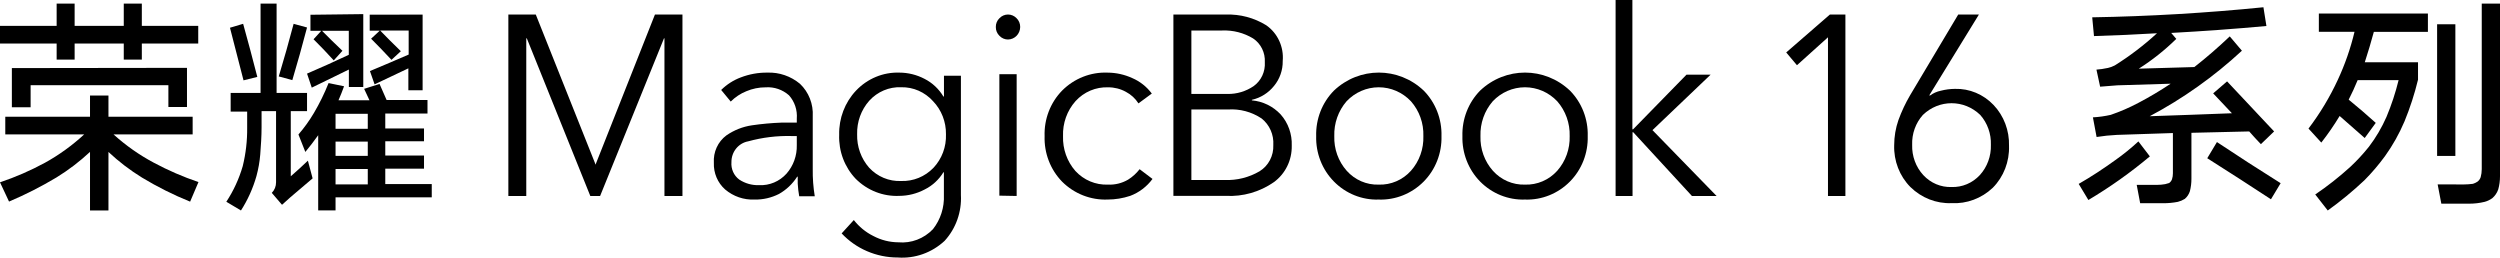 <?xml version="1.0" encoding="UTF-8"?>
<svg width="718px" height="74px" viewBox="0 0 718 74" version="1.1" xmlns="http://www.w3.org/2000/svg" xmlns:xlink="http://www.w3.org/1999/xlink">
    <title>画板备份 3</title>
    <g id="画板备份-3" stroke="none" stroke-width="1" fill="none" fill-rule="evenodd">
        <rect id="矩形" fill="#FFFFFF" opacity="0" x="0" y="0" width="718" height="74"></rect>
        <g id="资源-1" fill="#000000" fill-rule="nonzero">
            <path d="M25.851,33.524 L25.851,27.438 L31.149,27.438 L31.149,33.524 L55.329,33.524 L55.329,38.596 L32.6,38.596 C36.133,41.79 40.023,44.523 44.184,46.734 C48.308,48.941 52.594,50.799 57,52.29 L54.604,57.915 C49.831,55.989 45.208,53.677 40.777,50.999 C37.344,48.887 34.119,46.424 31.149,43.645 L31.149,60.451 L25.851,60.451 L25.851,43.622 C22.874,46.401 19.641,48.864 16.201,50.976 C11.819,53.599 7.273,55.91 2.594,57.892 L0,52.359 C4.452,50.869 8.776,48.987 12.926,46.734 C16.972,44.499 20.75,41.767 24.18,38.596 L1.517,38.596 L1.517,33.524 L25.851,33.524 Z M40.733,1.042 L40.733,7.428 L56.934,7.428 L56.934,12.5 L40.733,12.5 L40.733,17.11 L35.545,17.11 L35.545,12.5 L21.433,12.5 L21.433,17.11 L16.267,17.11 L16.267,12.5 L0,12.5 L0,7.428 L16.267,7.428 L16.267,1.042 L21.433,1.042 L21.433,7.428 L35.545,7.428 L35.545,1.042 L40.733,1.042 Z M53.703,19.485 L53.703,30.735 L48.361,30.735 L48.361,24.464 L8.793,24.464 L8.793,30.804 L3.407,30.804 L3.407,19.554 L53.703,19.485 Z" id="形状"></path>
            <path d="M74.833,26.687 L74.833,1.042 L79.439,1.042 L79.439,26.687 L88.182,26.687 L88.182,31.908 L83.51,31.908 L83.51,50.63 C85.178,49.181 86.825,47.686 88.426,46.145 L89.784,51.228 L83.421,56.633 L80.996,58.818 L78.059,55.391 C78.853,54.595 79.295,53.498 79.283,52.355 L79.283,31.908 L75.123,31.908 L75.123,36.508 C75.123,39.153 74.945,41.752 74.744,44.351 C74.573,46.452 74.208,48.531 73.654,50.561 C72.659,54.069 71.159,57.403 69.205,60.451 L65,57.944 C67.071,54.802 68.661,51.35 69.716,47.709 C70.603,44.094 71.03,40.375 70.985,36.646 C70.985,35.113 70.985,33.579 70.985,32.046 L66.246,32.046 L66.246,26.687 L74.833,26.687 Z M69.828,6.838 C71.237,11.898 72.594,16.981 73.899,22.087 L69.939,23.076 C68.663,18.062 67.366,13.025 66.046,7.965 L69.828,6.838 Z M84.311,6.838 L88.182,7.896 C86.847,13.002 85.438,18.039 83.955,23.007 L80.061,21.949 C81.574,16.935 82.991,11.921 84.311,6.907 L84.311,6.838 Z M109.005,24.111 L111.03,28.711 L122.776,28.711 L122.776,32.598 L110.652,32.598 L110.652,36.899 L121.775,36.899 L121.775,40.579 L110.652,40.579 L110.652,44.673 L121.775,44.673 L121.775,48.445 L110.652,48.445 L110.652,52.861 L124,52.861 L124,56.679 L96.369,56.679 L96.369,60.428 L91.385,60.428 L91.385,38.831 C90.206,40.51 88.96,42.097 87.692,43.638 L85.712,38.624 C87.375,36.707 88.865,34.636 90.162,32.437 C91.779,29.696 93.185,26.827 94.367,23.858 L98.816,24.778 C98.304,26.181 97.77,27.538 97.214,28.803 L106.113,28.803 L104.578,25.514 L109.005,24.111 Z M104.333,4.055 L104.333,24.985 L100.195,24.985 L100.195,19.971 L89.539,25.169 L88.182,21.144 C92.164,19.442 96.169,17.625 100.173,15.739 L100.173,8.839 L92.475,8.839 C94.389,10.771 96.347,12.703 98.349,14.589 L95.857,17.349 C93.988,15.279 92.053,13.255 90.051,11.277 L92.275,8.839 L89.161,8.839 L89.161,4.239 L104.333,4.055 Z M96.369,36.991 L105.624,36.991 L105.624,32.69 L96.369,32.69 L96.369,36.991 Z M96.369,44.765 L105.624,44.765 L105.624,40.671 L96.369,40.671 L96.369,44.765 Z M96.369,52.953 L105.624,52.953 L105.624,48.537 L96.369,48.537 L96.369,52.953 Z M121.375,4.193 L121.375,25.928 L117.281,25.928 L117.281,19.626 C114.018,21.159 110.785,22.693 107.581,24.226 L106.247,20.408 C109.925,18.875 113.633,17.295 117.37,15.67 L117.37,8.77 L109.183,8.77 C111.141,10.794 113.121,12.772 115.123,14.704 L112.431,17.188 C110.518,15.118 108.583,13.117 106.58,11.116 L109.05,8.816 L106.18,8.816 L106.18,4.216 L121.375,4.193 Z" id="形状"></path>
            <path d="M607.527,45.977 C609.842,44.341 612.054,42.549 614.148,40.615 L617.437,44.914 C611.878,49.574 605.974,53.763 599.781,57.441 L597,52.818 C600.553,50.784 604.062,48.473 607.527,45.977 Z M605.32,19.535 C606.024,19.379 606.706,19.13 607.351,18.796 C611.657,16.106 615.72,13.012 619.489,9.55 C613.464,9.92 607.417,10.174 601.392,10.359 L600.884,4.974 C617.26,4.696 633.651,3.733 650.056,2.085 L650.917,7.47 C641.809,8.302 632.695,8.965 623.572,9.458 L625.029,11.168 C621.734,14.405 618.124,17.271 614.259,19.72 L630.215,19.258 C633.702,16.53 637.101,13.572 640.39,10.452 L643.877,14.566 C635.85,21.992 626.949,28.315 617.393,33.38 C625.25,33.126 633.107,32.825 641.008,32.525 L635.623,26.816 L639.617,23.372 L653.124,37.749 L649.328,41.4 C648.18,40.199 647.121,39.089 645.973,37.749 L629.377,38.141 L629.377,51.339 C629.382,52.549 629.234,53.753 628.935,54.922 C628.661,55.785 628.155,56.547 627.479,57.118 C626.854,57.506 626.177,57.795 625.47,57.973 C624.087,58.241 622.683,58.373 621.277,58.366 L614.656,58.366 L613.663,53.096 L619.489,53.096 C620.273,53.095 621.056,53.025 621.829,52.888 C622.217,52.804 622.6,52.696 622.976,52.564 C623.345,52.304 623.629,51.933 623.793,51.501 C623.974,50.943 624.063,50.357 624.058,49.768 L624.058,38.211 L607.969,38.742 C606.018,38.835 604.073,39.036 602.142,39.343 L601.083,33.704 C602.805,33.61 604.518,33.37 606.203,32.987 C608.9,32.062 611.526,30.927 614.06,29.589 C617.267,27.907 620.39,26.056 623.418,24.042 L608.101,24.505 L603.158,24.897 L602.098,19.997 C603.159,19.92 604.214,19.766 605.254,19.535 L605.32,19.535 Z M636.704,40.799 C642.751,44.821 648.85,48.758 655,52.61 L652.219,57.233 C646.157,53.258 640.059,49.328 633.923,45.445 L636.704,40.799 Z" id="形状"></path>
            <path d="M674.916,48.008 C676.867,46.197 678.685,44.236 680.357,42.143 C682.365,39.507 684.059,36.627 685.401,33.564 C686.832,30.149 687.996,26.618 688.881,23.007 L677.119,23.007 C676.326,24.939 675.467,26.825 674.542,28.619 C677.185,30.781 679.784,32.989 682.317,35.289 L679.145,39.636 L671.943,33.311 C670.34,35.967 668.582,38.517 666.678,40.947 L663,36.922 C666.289,32.598 669.111,27.909 671.414,22.938 C673.471,18.525 675.08,13.9 676.216,9.138 L665.974,9.138 L665.974,3.894 L697.295,3.894 L697.295,9.161 L681.766,9.161 C680.974,12.105 680.092,15.003 679.167,17.878 L694.454,17.878 L694.454,22.892 C693.463,26.979 692.167,30.977 690.577,34.852 C689.073,38.398 687.188,41.754 684.96,44.857 C683.168,47.307 681.202,49.613 679.079,51.757 C675.749,54.894 672.225,57.798 668.529,60.451 L664.938,55.851 C668.435,53.482 671.769,50.861 674.916,48.008 Z M705.181,6.976 L705.181,44.788 L699.938,44.788 L699.938,6.976 L705.181,6.976 Z M707.581,52.976 C708.465,52.972 709.348,52.91 710.225,52.792 C710.674,52.654 711.104,52.453 711.502,52.194 C711.943,51.873 712.275,51.414 712.449,50.883 C712.653,50.135 712.757,49.361 712.758,48.583 L712.758,1.042 L718,1.042 L718,50.653 C718.003,51.921 717.833,53.184 717.493,54.402 C717.155,55.382 716.569,56.248 715.797,56.909 C715.13,57.396 714.384,57.755 713.595,57.967 C712.151,58.32 710.672,58.498 709.189,58.496 L701.15,58.496 L700.092,52.953 L707.581,52.976 Z" id="形状"></path>
            <polygon id="路径" points="146 56.282 146 4.169 153.875 4.169 171.067 47.3 171.2 46.867 188.103 4.169 196 4.169 196 56.282 190.831 56.282 190.831 11.008 190.698 11.008 172.353 56.282 169.536 56.282 151.302 11.008 151.146 11.008 151.146 56.282"></polygon>
            <path d="M216.706,57.312 C213.639,57.45 210.631,56.42 208.26,54.417 C206.102,52.508 204.909,49.691 205.02,46.767 C204.818,43.679 206.177,40.701 208.617,38.887 C210.811,37.372 213.308,36.383 215.924,35.993 C218.768,35.579 221.632,35.318 224.504,35.212 L228.839,35.212 L228.839,34.086 C229.036,31.628 228.226,29.196 226.604,27.378 C224.75,25.737 222.342,24.912 219.901,25.081 C217.992,25.074 216.101,25.457 214.337,26.206 C212.67,26.878 211.151,27.885 209.868,29.17 L207.12,25.839 C208.732,24.246 210.65,23.017 212.751,22.232 C215.201,21.29 217.799,20.822 220.415,20.854 C223.803,20.732 227.121,21.875 229.755,24.07 C232.279,26.463 233.624,29.896 233.419,33.42 L233.419,48.582 C233.382,51.191 233.576,53.797 234,56.37 L229.531,56.37 C229.315,55.17 229.173,53.958 229.107,52.74 C229.107,51.76 229.107,51.094 229.107,50.741 L228.95,50.741 C227.628,52.81 225.833,54.514 223.722,55.703 C221.542,56.81 219.136,57.362 216.706,57.312 Z M218.002,53.176 C220.988,53.328 223.886,52.107 225.911,49.845 C227.864,47.611 228.912,44.693 228.839,41.69 L228.839,39.071 L227.386,39.071 C223.173,38.958 218.967,39.469 214.896,40.587 C212.081,41.094 210.038,43.623 210.069,46.56 C209.91,48.517 210.757,50.417 212.304,51.568 C214,52.687 215.988,53.248 218.002,53.176 Z" id="形状"></path>
            <path d="M257.83,73.953 C254.791,73.957 251.782,73.336 248.978,72.126 C246.249,70.955 243.779,69.222 241.72,67.033 L245.217,63.196 C246.725,65.126 248.629,66.686 250.793,67.764 C253.025,68.951 255.496,69.577 258.007,69.591 C261.697,69.925 265.34,68.543 267.943,65.823 C270.126,63.06 271.245,59.563 271.085,56.002 L271.085,49.47 L270.952,49.47 C269.641,51.614 267.769,53.332 265.553,54.426 C263.306,55.614 260.819,56.24 258.295,56.253 C253.646,56.47 249.116,54.702 245.77,51.366 C242.559,48.007 240.837,43.428 241.012,38.713 C240.903,33.979 242.65,29.401 245.858,26.015 C249.121,22.574 253.632,20.702 258.295,20.854 C260.818,20.859 263.304,21.477 265.553,22.658 C267.776,23.794 269.647,25.551 270.952,27.728 L271.107,27.728 L271.107,21.744 L275.975,21.744 L275.975,56.002 C276.228,60.873 274.532,65.637 271.284,69.18 C267.613,72.59 262.757,74.313 257.83,73.953 Z M258.826,51.982 C262.282,52.106 265.633,50.741 268.075,48.214 C270.511,45.641 271.815,42.148 271.682,38.553 C271.733,34.999 270.393,31.574 267.965,29.053 C265.61,26.436 262.285,24.981 258.826,25.056 C255.363,24.909 252.01,26.326 249.642,28.938 C247.321,31.558 246.076,35.005 246.168,38.553 C246.07,42.088 247.298,45.525 249.598,48.146 C251.986,50.737 255.342,52.136 258.804,51.982 L258.826,51.982 Z" id="形状"></path>
            <path d="M289.5,11.347 C288.584,11.349 287.705,10.974 287.062,10.305 C286.37,9.65 285.984,8.724 286.001,7.758 C285.981,6.792 286.367,5.864 287.062,5.212 C287.706,4.544 288.584,4.169 289.5,4.169 C290.416,4.169 291.294,4.544 291.939,5.212 C292.626,5.87 293.011,6.794 293,7.758 C292.975,9.73 291.423,11.322 289.5,11.347 Z M287.017,56.189 L287.017,21.301 L291.984,21.301 L291.984,56.282 L287.017,56.189 Z" id="形状"></path>
            <path d="M318.106,57.31 C313.245,57.502 308.519,55.644 305.034,52.172 C301.669,48.708 299.851,43.977 300.011,39.096 C299.843,34.214 301.662,29.48 305.034,26.021 C308.51,22.53 313.24,20.663 318.106,20.859 C320.541,20.87 322.947,21.402 325.17,22.419 C327.396,23.37 329.338,24.905 330.798,26.869 L326.964,29.691 C326.072,28.287 324.834,27.148 323.376,26.388 C321.808,25.516 320.048,25.066 318.263,25.08 C314.724,24.945 311.302,26.394 308.89,29.049 C306.456,31.789 305.168,35.396 305.303,39.096 C305.179,42.773 306.448,46.356 308.846,49.098 C311.26,51.73 314.671,53.161 318.196,53.021 C320.217,53.117 322.224,52.624 323.981,51.598 C325.252,50.805 326.376,49.787 327.3,48.593 L331,51.392 C329.363,53.609 327.137,55.297 324.587,56.255 C322.493,56.949 320.307,57.305 318.106,57.31 Z" id="路径"></path>
            <path d="M337,56.251 L337,4.182 L352.09,4.182 C356.17,4.038 360.203,5.114 363.7,7.28 C366.951,9.563 368.748,13.475 368.398,17.506 C368.444,20.121 367.562,22.664 365.916,24.659 C364.287,26.694 362.039,28.106 359.535,28.667 L359.535,28.827 C362.675,29.093 365.613,30.527 367.799,32.858 C369.972,35.3 371.119,38.526 370.99,41.833 C371.083,45.999 369.146,49.938 365.827,52.333 C361.783,55.136 356.961,56.511 352.09,56.251 L337,56.251 Z M342.163,26.982 L352.533,26.982 C355.218,27.033 357.855,26.238 360.088,24.704 C362.226,23.145 363.425,20.559 363.257,17.871 C363.413,15.136 362.127,12.526 359.889,11.038 C357.209,9.42 354.132,8.629 351.026,8.76 L342.163,8.76 L342.163,26.982 Z M342.163,51.695 L351.735,51.695 C355.235,51.836 358.704,50.968 361.75,49.19 C364.312,47.612 365.826,44.717 365.694,41.65 C365.879,38.689 364.616,35.828 362.326,34.02 C359.46,32.115 356.072,31.212 352.666,31.446 L342.163,31.446 L342.163,51.695 Z" id="形状"></path>
            <path d="M395.955,57.313 C391.158,57.472 386.509,55.597 383.097,52.127 C379.715,48.696 377.871,43.974 378.007,39.091 C377.868,34.201 379.711,29.471 383.097,26.033 C390.383,19.116 401.617,19.116 408.903,26.033 C412.289,29.471 414.132,34.201 413.993,39.091 C414.129,43.974 412.285,48.696 408.903,52.127 C405.462,55.609 400.781,57.484 395.955,57.313 L395.955,57.313 Z M395.955,53.022 C399.458,53.146 402.84,51.696 405.22,49.051 C407.63,46.338 408.912,42.763 408.791,39.091 C408.914,35.405 407.632,31.815 405.22,29.085 C402.794,26.516 399.46,25.067 395.978,25.067 C392.495,25.067 389.161,26.516 386.736,29.085 C384.355,31.832 383.093,35.414 383.209,39.091 C383.088,42.763 384.37,46.338 386.78,49.051 C389.131,51.684 392.481,53.134 395.955,53.022 Z" id="形状"></path>
            <path d="M437.966,57.313 C433.159,57.476 428.498,55.6 425.078,52.126 C421.708,48.687 419.873,43.969 420.007,39.091 C419.87,34.206 421.705,29.479 425.078,26.033 C432.369,19.116 443.609,19.116 450.9,26.033 C454.288,29.471 456.133,34.201 455.993,39.091 C456.129,43.974 454.284,48.696 450.9,52.126 C447.467,55.61 442.788,57.486 437.966,57.313 Z M437.966,53.021 C441.471,53.142 444.853,51.694 447.236,49.051 C449.64,46.333 450.921,42.762 450.81,39.091 C450.921,35.407 449.64,31.821 447.236,29.085 C444.805,26.515 441.466,25.065 437.978,25.065 C434.489,25.065 431.15,26.515 428.719,29.085 C426.337,31.832 425.073,35.414 425.189,39.091 C425.069,42.763 426.352,46.338 428.763,49.051 C431.124,51.685 434.483,53.134 437.966,53.021 L437.966,53.021 Z" id="形状"></path>
            <polygon id="路径" points="464 56.282 464 0 468.822 0 468.822 37.145 469.02 37.145 484.364 21.443 491.29 21.443 474.587 37.375 493 56.282 485.92 56.282 469.063 37.975 468.866 37.975 468.866 56.282"></polygon>
            <polygon id="路径" points="524.995 56.282 524.995 10.709 516.085 18.73 513 15.061 525.556 4.169 530 4.169 530 56.282"></polygon>
            <path d="M560.478,58.344 C556.106,58.508 551.853,56.84 548.664,53.712 C545.554,50.574 543.862,46.205 544.009,41.691 C544.012,39.234 544.425,36.796 545.228,34.487 C546.134,31.997 547.262,29.6 548.597,27.331 L562.406,4.169 L568.347,4.169 L554.116,27.331 L554.249,27.47 C555.191,26.772 556.264,26.29 557.397,26.057 C558.732,25.713 560.101,25.534 561.475,25.524 C565.623,25.406 569.633,27.082 572.558,30.156 C575.515,33.269 577.118,37.515 576.991,41.899 C577.138,46.414 575.446,50.782 572.336,53.92 C569.104,56.984 564.837,58.577 560.478,58.344 L560.478,58.344 Z M560.478,53.712 C563.531,53.821 566.486,52.575 568.613,50.284 C570.739,47.948 571.881,44.82 571.782,41.598 C571.892,38.424 570.791,35.333 568.723,33.005 C564.072,28.523 556.906,28.523 552.254,33.005 C550.17,35.324 549.06,38.419 549.173,41.598 C549.073,44.824 550.224,47.956 552.365,50.284 C554.483,52.574 557.431,53.82 560.478,53.712 L560.478,53.712 Z" id="形状"></path>
        </g>
    </g>
</svg>